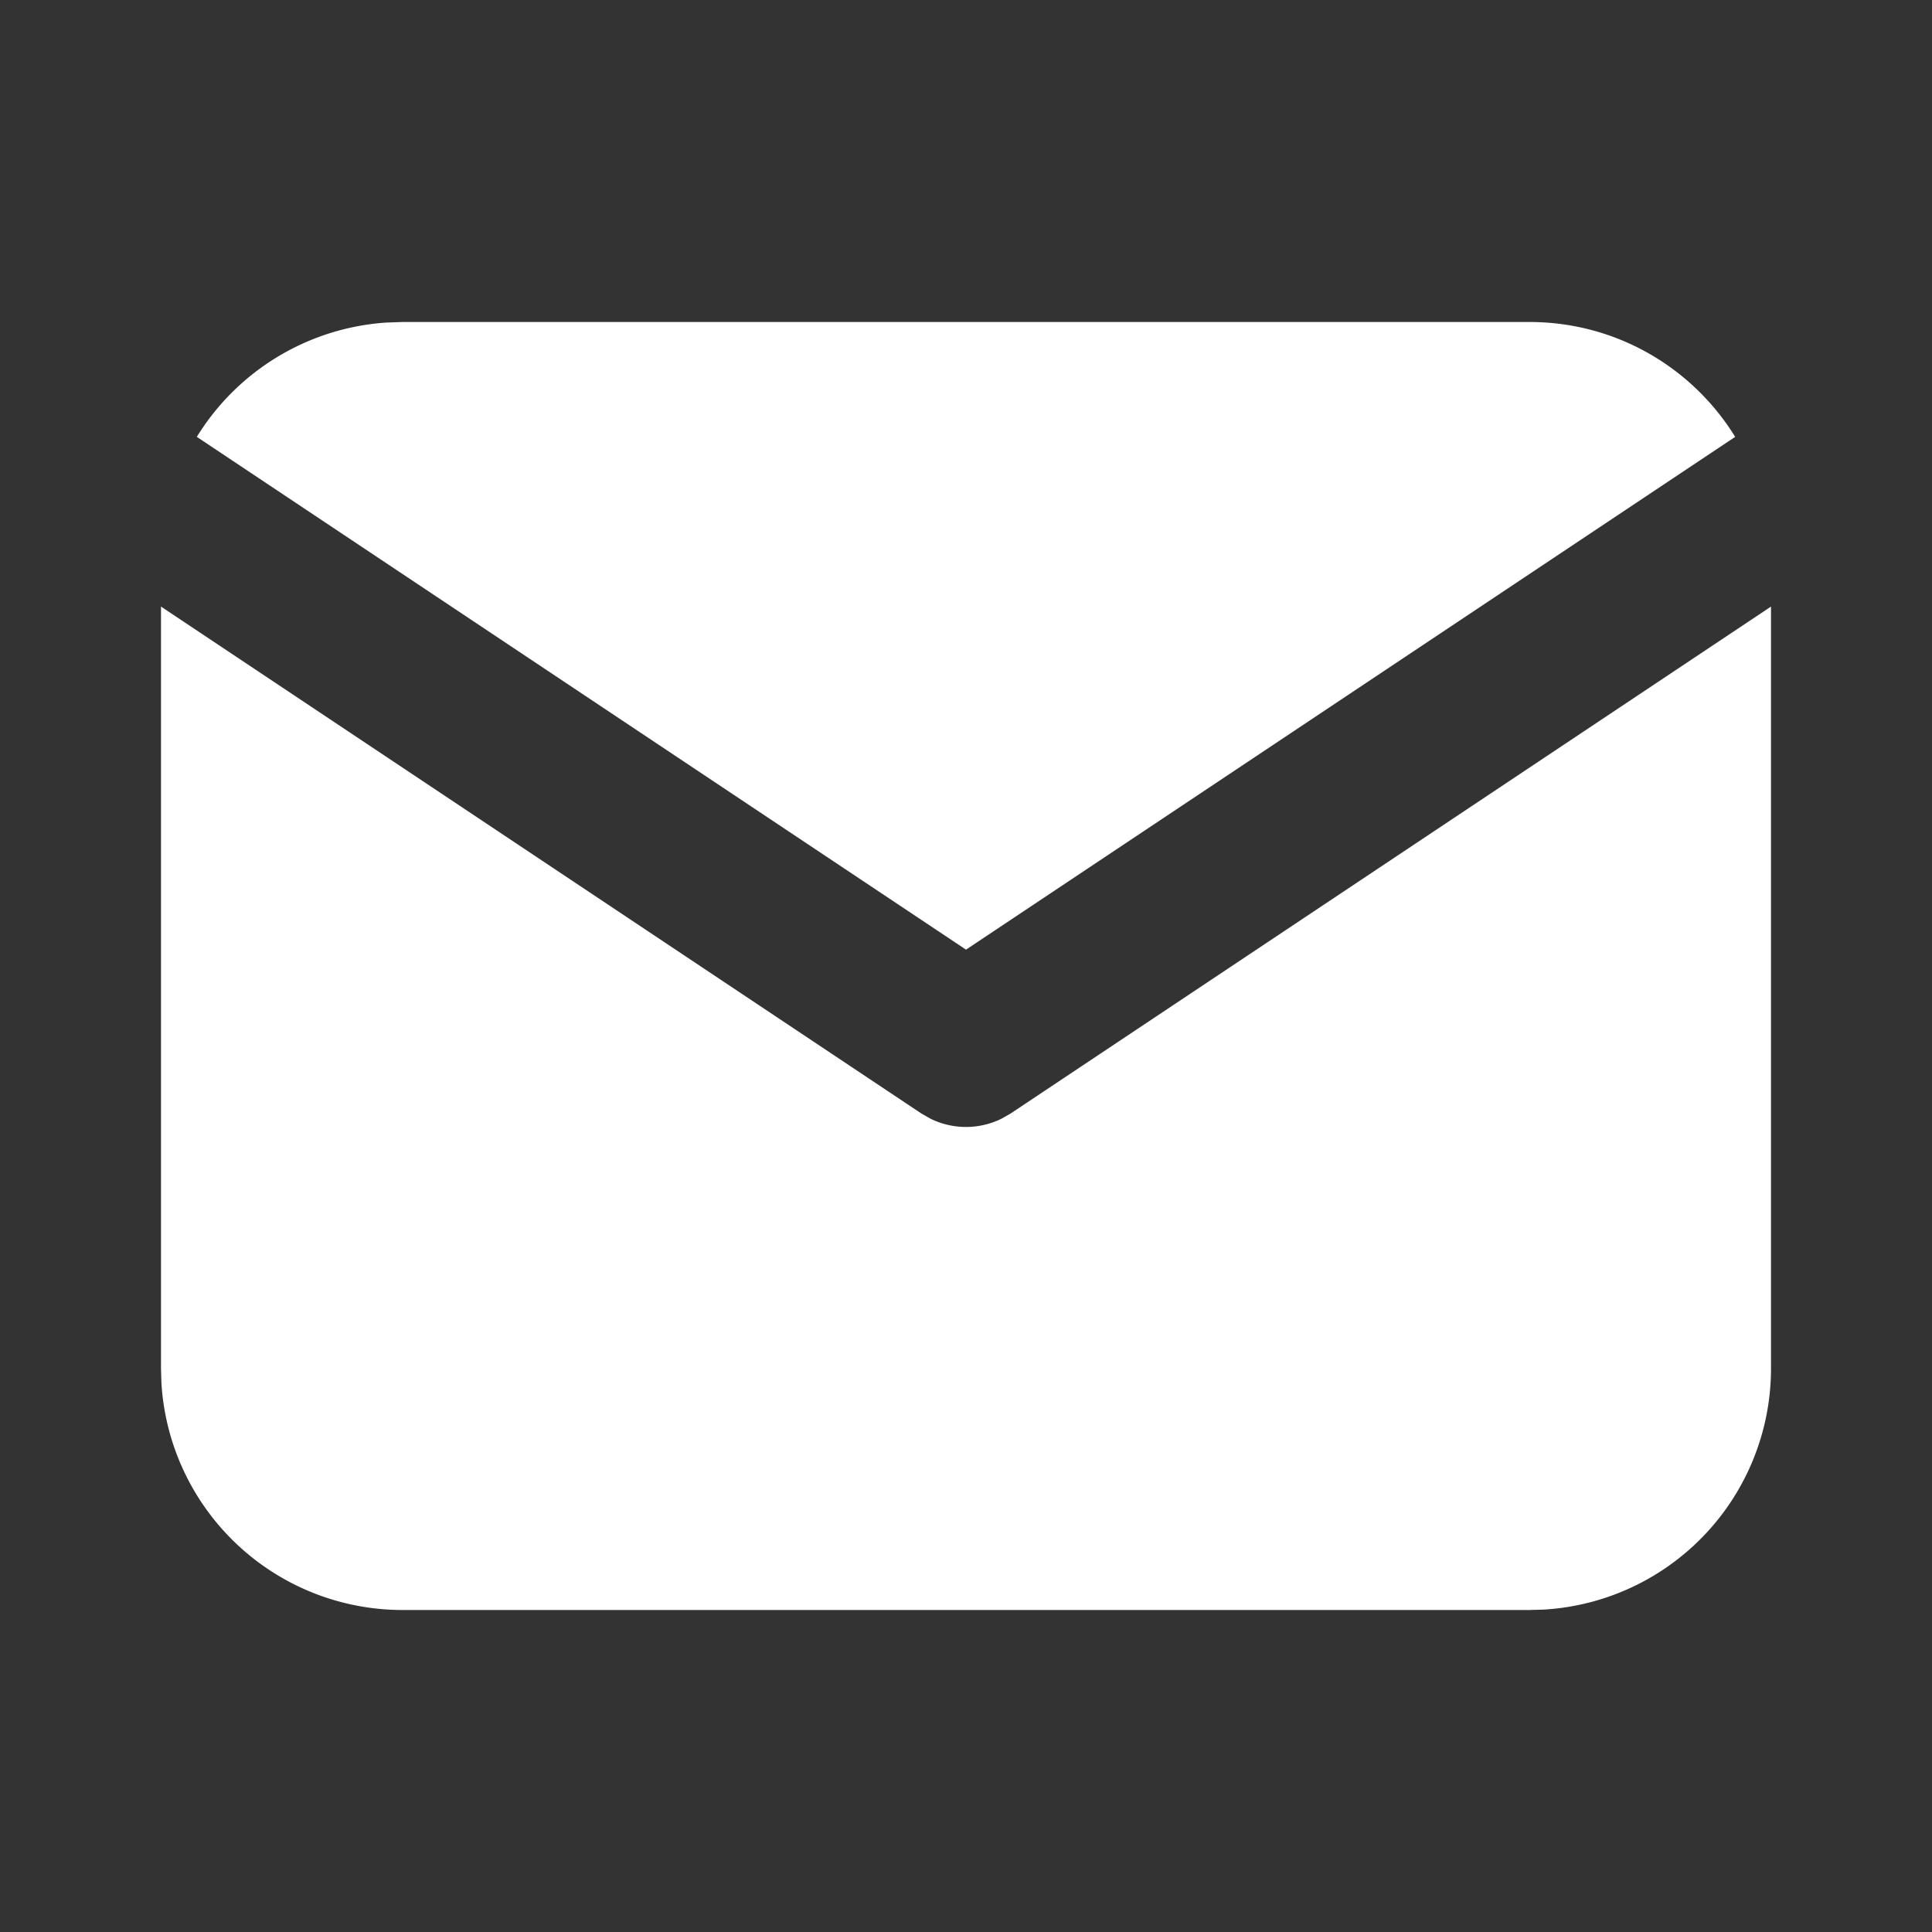 <svg xmlns="http://www.w3.org/2000/svg" width="1em" height="1em" viewBox="0 0 24 24">
    <rect x="0" y="0" width="24" height="24" fill="#333333" stroke="none"/>
    <g fill="#ffffff">
        <path d="M22 7.535V17a3 3 0 0 1-2.824 2.995L19 20H5a3 3 0 0 1-2.995-2.824L2 17V7.535l9.445 6.297l.116.066a1 1 0 0 0 .878 0l.116-.066z"/>
        <path d="M19 4c1.08 0 2.027.57 2.555 1.427L12 11.797l-9.555-6.37a3 3 0 0 1 2.354-1.42L5 4z"/>
    </g>
</svg>